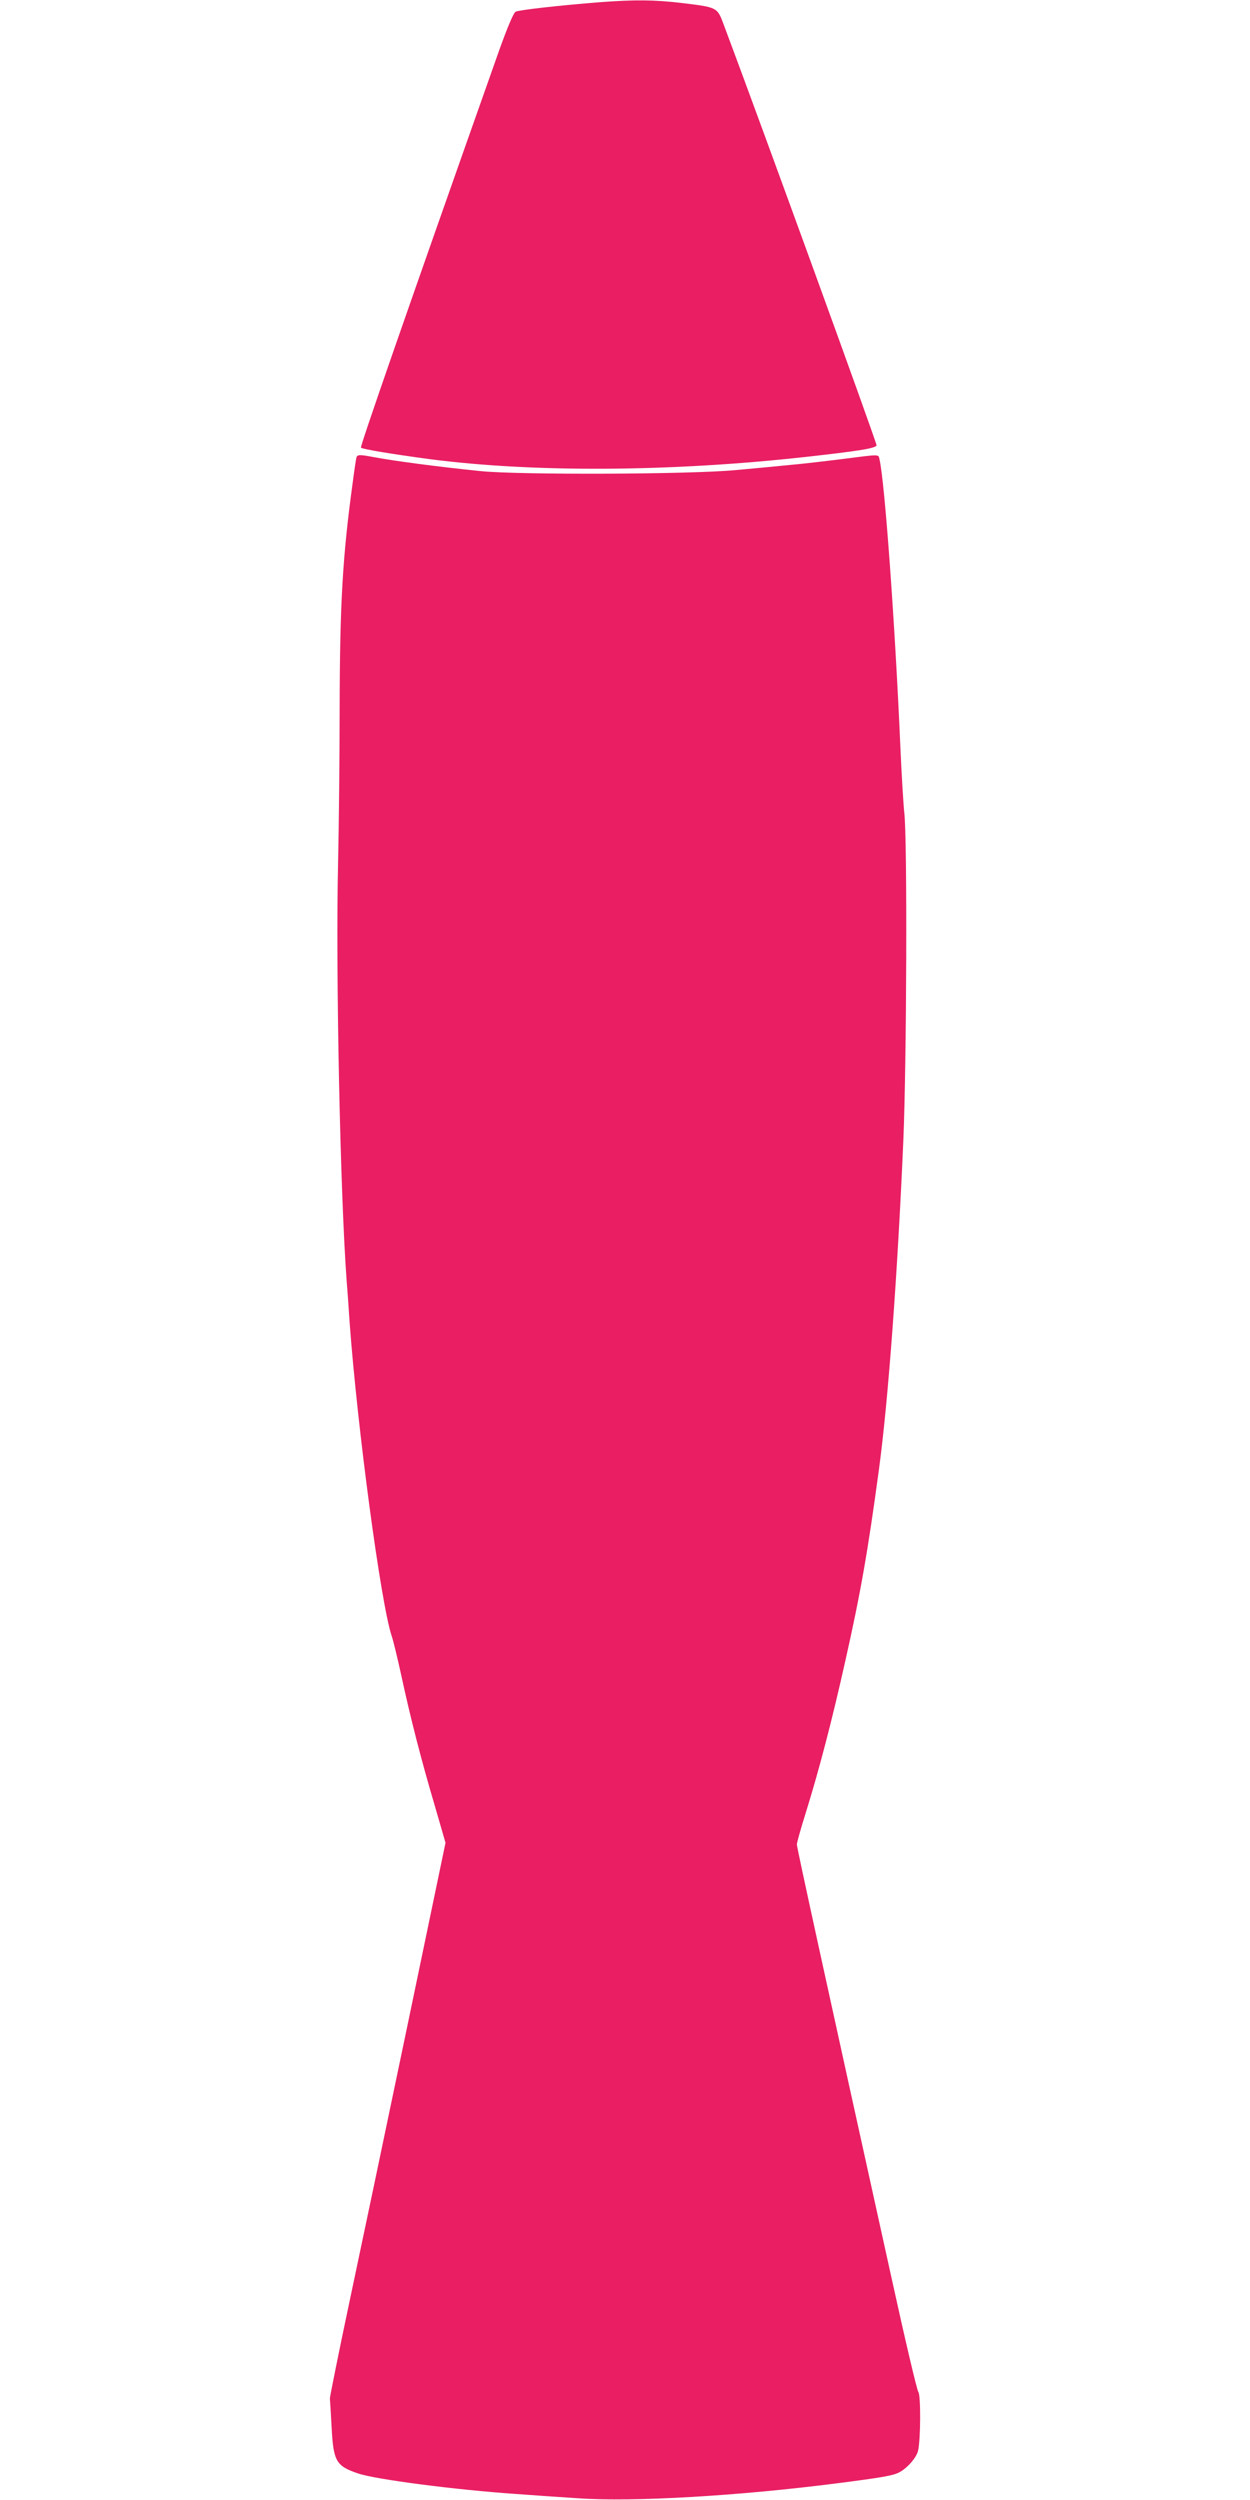 <?xml version="1.0" standalone="no"?>
<!DOCTYPE svg PUBLIC "-//W3C//DTD SVG 20010904//EN"
 "http://www.w3.org/TR/2001/REC-SVG-20010904/DTD/svg10.dtd">
<svg version="1.0" xmlns="http://www.w3.org/2000/svg"
 width="640pt" height="1280pt" viewBox="0 0 640 1280"
 preserveAspectRatio="xMidYMid meet">
<g transform="translate(0,1280) scale(0.1,-0.1)"
fill="#e91e63" stroke="none">
<path d="M3075 12789 c-215 -17 -418 -40 -435 -49 -11 -6 -42 -80 -84 -197
-484 -1369 -713 -2029 -708 -2035 9 -8 159 -33 353 -59 532 -69 1231 -65 1919
11 280 31 365 45 368 60 2 11 -584 1625 -780 2147 -36 97 -31 95 -220 118
-136 16 -239 17 -413 4z"/>
<path d="M1825 10458 c-2 -7 -11 -65 -19 -128 -52 -377 -66 -623 -67 -1155 0
-253 -4 -608 -8 -790 -13 -555 11 -1703 44 -2145 3 -36 10 -130 15 -210 40
-545 160 -1439 215 -1605 8 -22 30 -114 50 -205 47 -218 102 -432 171 -665
l55 -190 -200 -960 c-110 -528 -244 -1165 -297 -1415 -53 -250 -95 -462 -95
-470 1 -8 5 -76 9 -150 9 -172 23 -196 135 -234 91 -31 501 -84 807 -105 80
-6 223 -16 318 -22 286 -20 826 12 1332 77 226 29 282 39 313 55 41 21 87 73
97 109 14 54 15 286 2 303 -7 8 -68 268 -136 578 -340 1541 -486 2209 -486
2225 0 11 21 84 46 164 67 215 135 475 202 776 79 351 116 564 172 979 48 352
96 1011 125 1683 17 395 21 1546 5 1681 -5 47 -14 199 -20 336 -27 622 -80
1361 -107 1473 -6 27 7 27 -188 2 -88 -11 -207 -25 -265 -30 -58 -6 -186 -18
-285 -27 -232 -22 -1111 -25 -1305 -5 -217 22 -443 52 -549 72 -69 13 -81 13
-86 -2z"/>
</g>
</svg>
